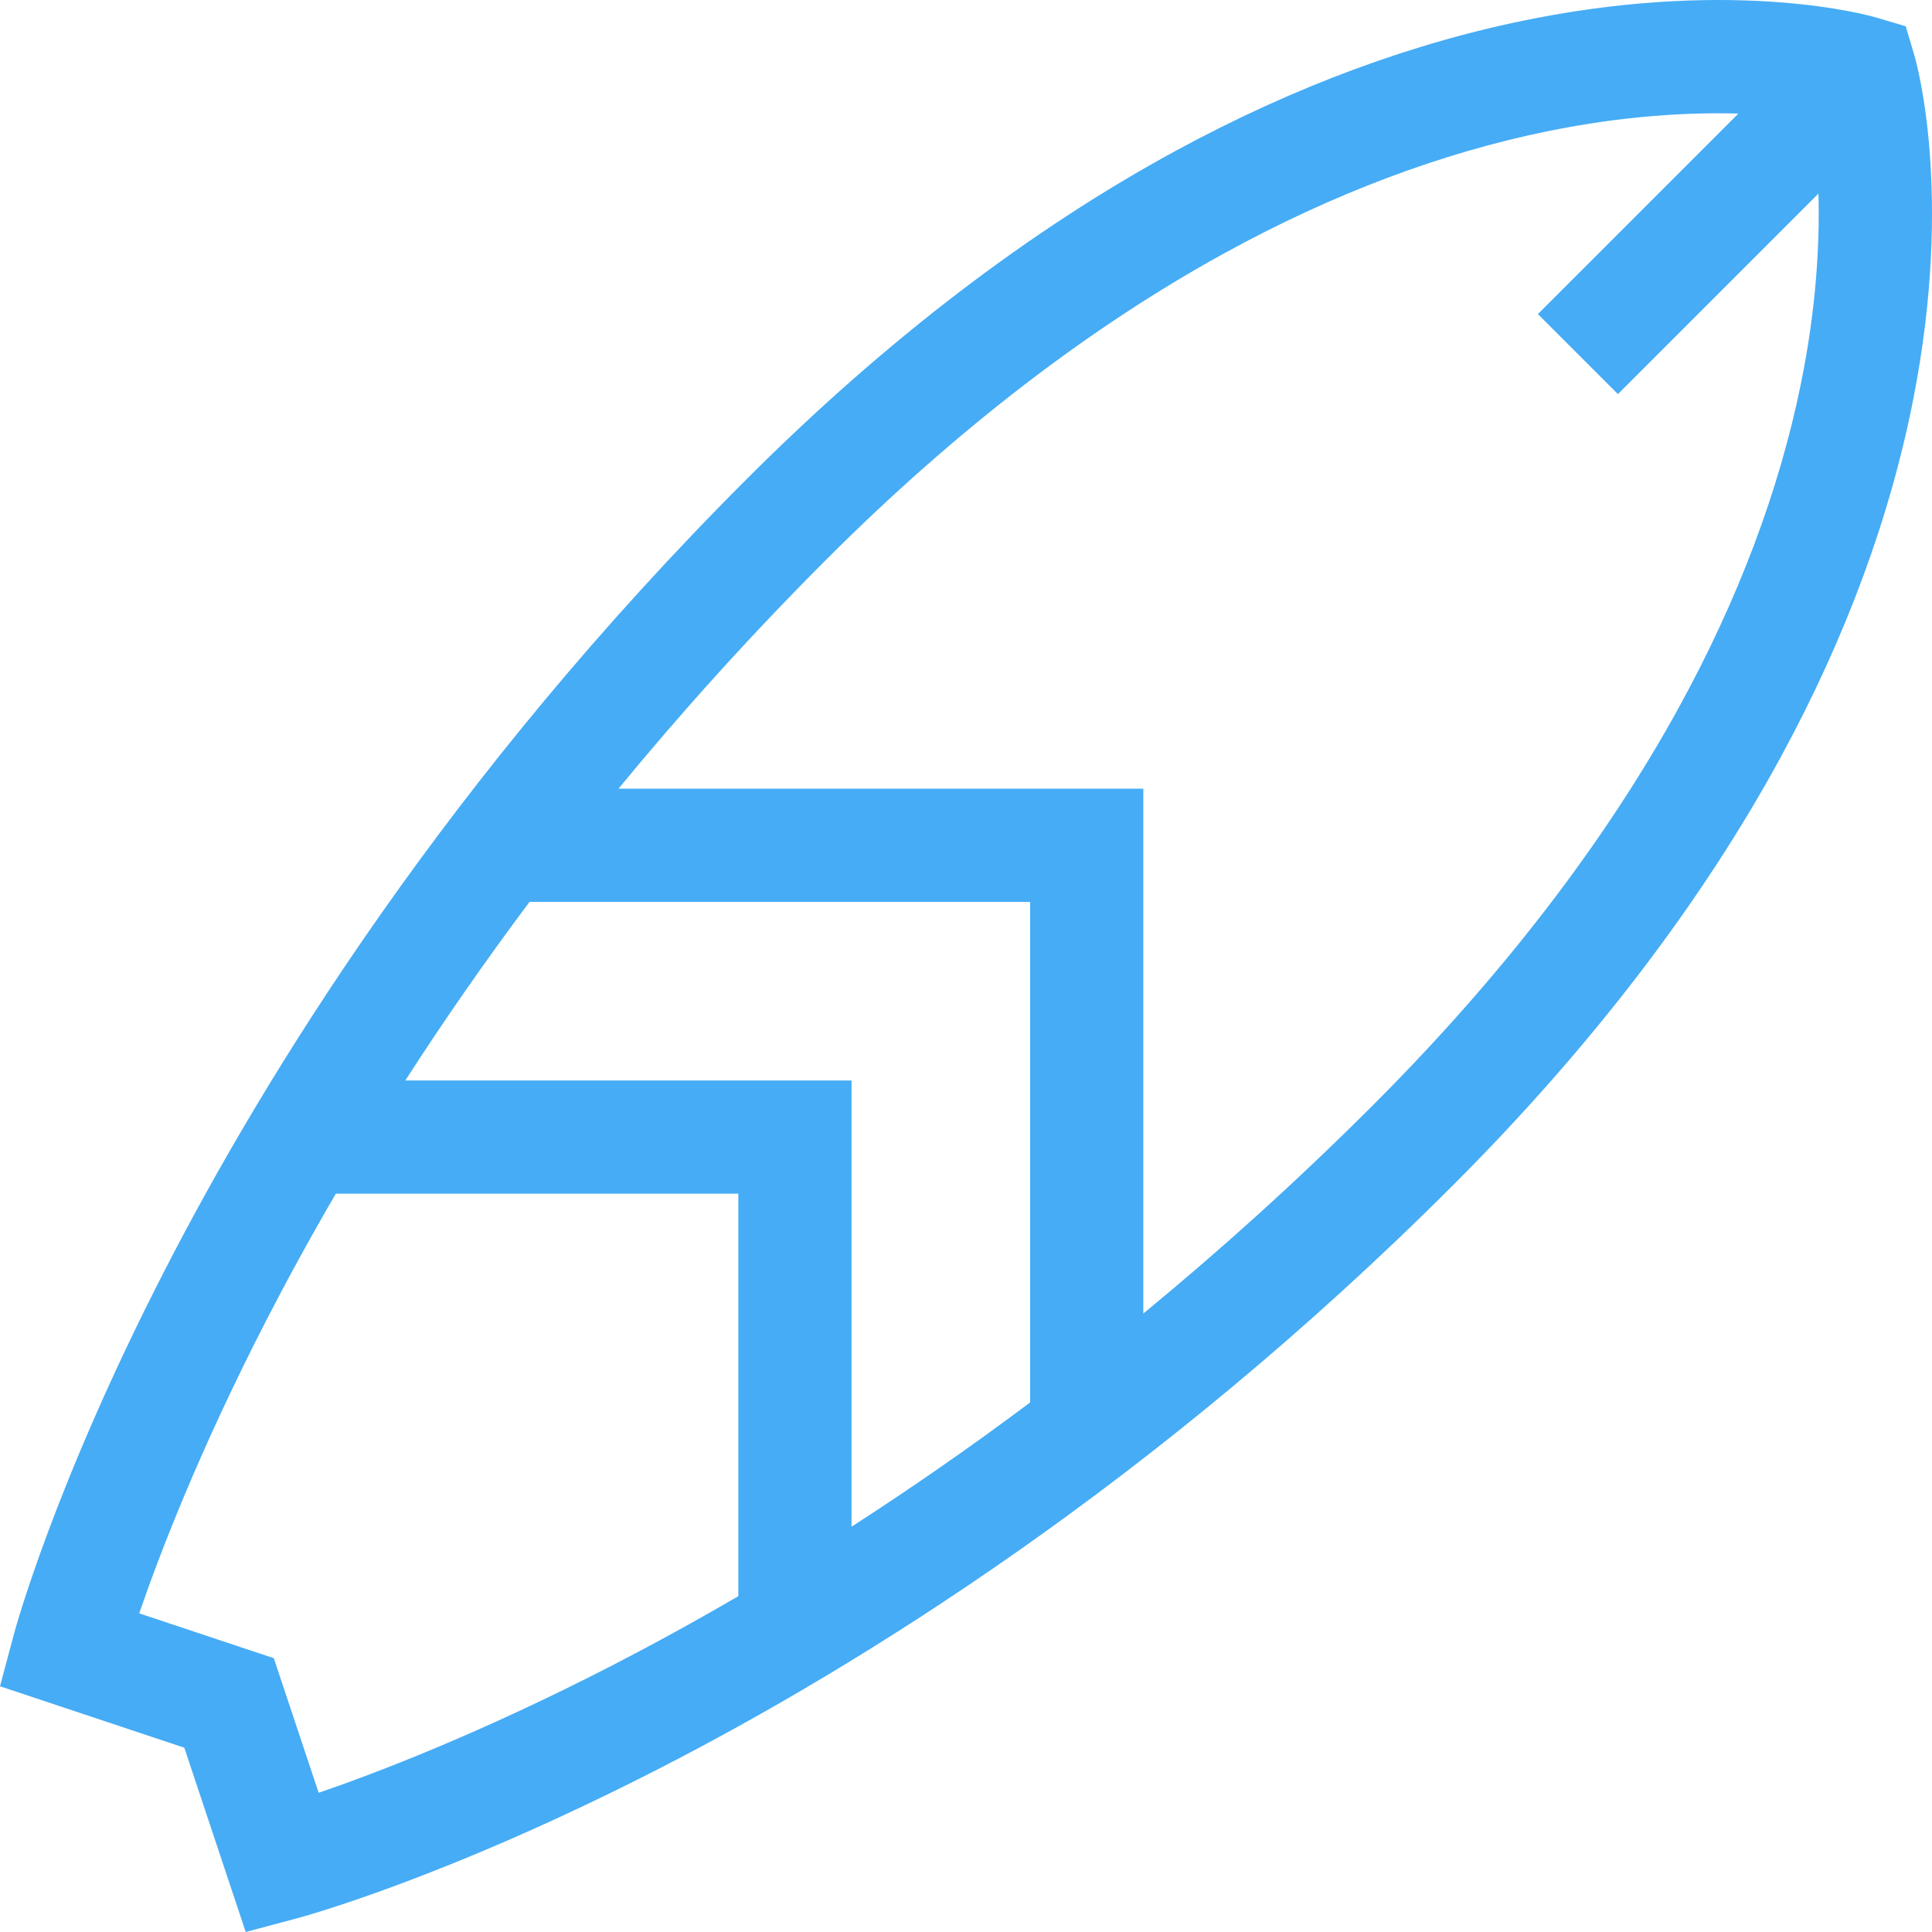 <svg enable-background="new 0 0 512.001 512.001" viewBox="0 0 512.001 512.001" xmlns="http://www.w3.org/2000/svg"><path d="m507.351 14.772-2.312-7.81-7.81-2.313c-1.45-.43-36.159-10.404-90.704.254-31.434 6.142-63.306 17.899-94.729 34.944-38.874 21.087-77.196 50.391-113.903 87.097-79.187 79.187-127.677 157.922-154.41 210.028-29.161 56.838-39.422 94.692-39.845 96.275l-3.638 13.636 48.84 16.276 16.276 48.841 13.637-3.638c1.583-.423 39.438-10.684 96.275-39.845 52.106-26.734 130.839-75.223 210.027-154.411 36.706-36.706 66.01-75.028 87.098-113.902 17.046-31.424 28.803-63.295 34.943-94.729 10.659-54.543.686-89.252.255-90.703zm-311.687 408.228c-12.042 7.019-23.254 13.12-33.398 18.344-34.85 17.945-62.451 28.494-77.818 33.765l-11.888-35.669-35.669-11.887c5.275-15.37 15.823-42.972 33.766-77.817 5.224-10.143 11.325-21.356 18.343-33.398h106.664zm30.003-18.409v-118.257h-118.258c9.685-15.026 20.628-30.915 32.965-47.384v.06h132.616v132.615h.06c-16.469 12.338-32.358 23.281-47.383 32.966zm251.575-302.814c-5.76 28.238-16.597 57.002-32.209 85.495-19.652 35.861-46.969 71.398-81.193 105.621-20.488 20.488-40.93 38.822-60.848 55.205v-139.091h-139.09c16.384-19.918 34.717-40.36 55.205-60.848 34.223-34.223 69.76-61.54 105.621-81.192 28.492-15.613 57.256-26.451 85.494-32.209 20.299-4.14 37.429-5.024 50.467-4.664l-53.131 53.131 21.215 21.215 53.131-53.131c.362 13.04-.522 30.17-4.662 50.468z" fill="#46ACF5"/></svg>